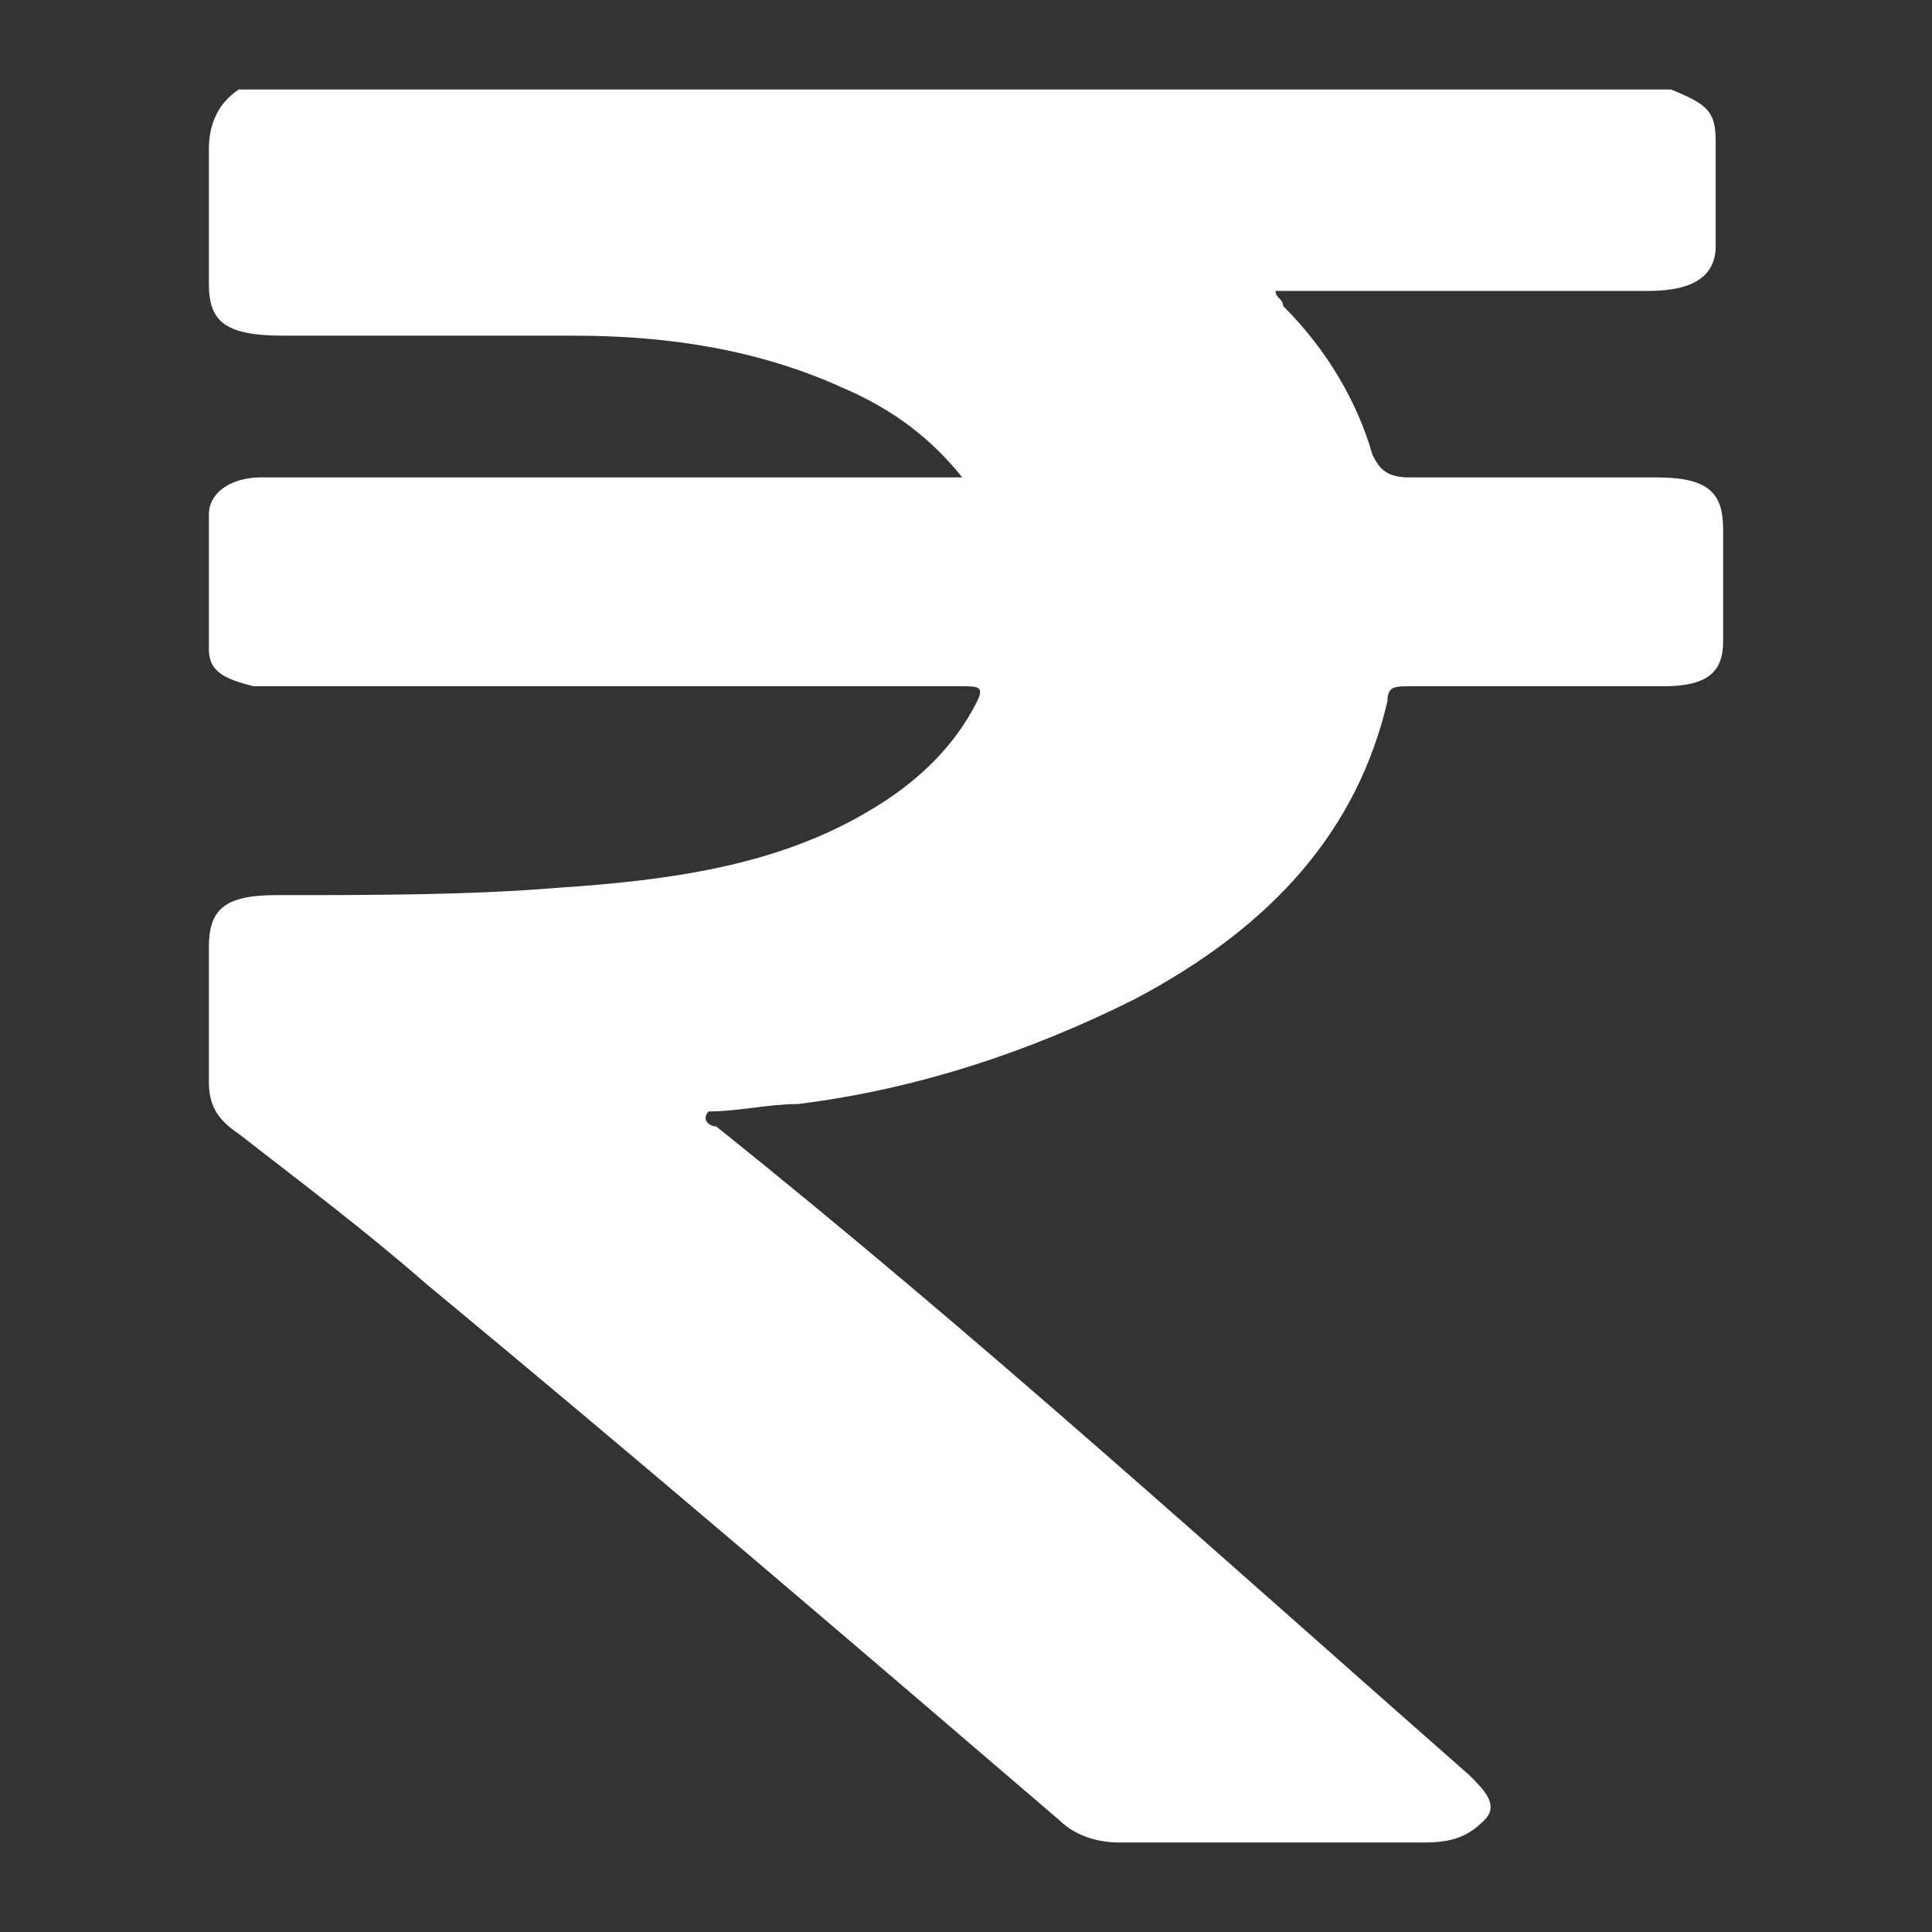 <?xml version="1.0" encoding="utf-8"?>
<!-- Generator: Adobe Illustrator 25.4.0, SVG Export Plug-In . SVG Version: 6.00 Build 0)  -->
<svg version="1.1" id="Layer_1" xmlns="http://www.w3.org/2000/svg" xmlns:xlink="http://www.w3.org/1999/xlink" x="0px" y="0px"
	 viewBox="0 0 25.9 25.9" style="enable-background:new 0 0 25.9 25.9;" xml:space="preserve">
<rect x="0" y="0" width="25.9" height="25.9" fill="#333333" stroke="none"/>
<style type="text/css">
	.st0{fill:#FFFFFF;}
</style>
<path class="st0" d="M23.1,7.1c0-0.5-0.2-0.7-0.9-0.7c-1.1,0-2.2,0-3.3,0c-0.3,0-0.4-0.1-0.5-0.3c-0.2-0.7-0.6-1.4-1.2-2
	c0-0.1-0.1-0.1-0.1-0.2c1.7,0,3.4,0,5,0c0.6,0,0.9-0.2,0.9-0.6c0-0.5,0-1,0-1.4c0-0.4-0.1-0.5-0.6-0.7c-6.4,0-12.8,0-19.2,0
	C2.9,1.4,2.8,1.7,2.8,2c0,0.6,0,1.2,0,1.8c0,0.5,0.2,0.7,1,0.7c1.3,0,2.6,0,3.9,0c1.3,0,2.5,0.2,3.6,0.7c0.7,0.3,1.2,0.7,1.6,1.2
	c-0.2,0-0.3,0-0.4,0c-2.9,0-5.8,0-8.7,0c-0.1,0-0.2,0-0.3,0c-0.4,0-0.7,0.2-0.7,0.5c0,0.6,0,1.2,0,1.8C2.8,9,3,9.1,3.4,9.2
	c0.1,0,0.2,0,0.4,0c3,0,6.1,0,9.1,0c0.2,0,0.3,0,0.2,0.2c-0.3,0.6-0.8,1.1-1.5,1.5c-1.2,0.7-2.6,0.9-4.1,1C6.3,12,5,12,3.7,12
	c-0.7,0-0.9,0.2-0.9,0.7c0,0.6,0,1.2,0,1.8c0,0.3,0.1,0.5,0.4,0.7c0.9,0.7,1.7,1.3,2.5,2c2.9,2.4,5.7,4.8,8.5,7.2
	c0.2,0.2,0.5,0.3,0.8,0.3c1.4,0,2.8,0,4.1,0c0.4,0,0.6-0.1,0.8-0.3c0.2-0.2,0-0.4-0.2-0.6c-3.3-2.9-6.6-5.9-10.1-8.7
	c-0.1,0-0.2-0.1-0.1-0.2c0.4,0,0.8-0.1,1.2-0.1c1.6-0.2,3.1-0.7,4.5-1.4c1.9-1,3-2.3,3.4-4c0-0.2,0.1-0.2,0.3-0.2c1.1,0,2.3,0,3.4,0
	c0.6,0,0.8-0.2,0.8-0.6C23.1,8.1,23.1,7.6,23.1,7.1z"/>
</svg>
